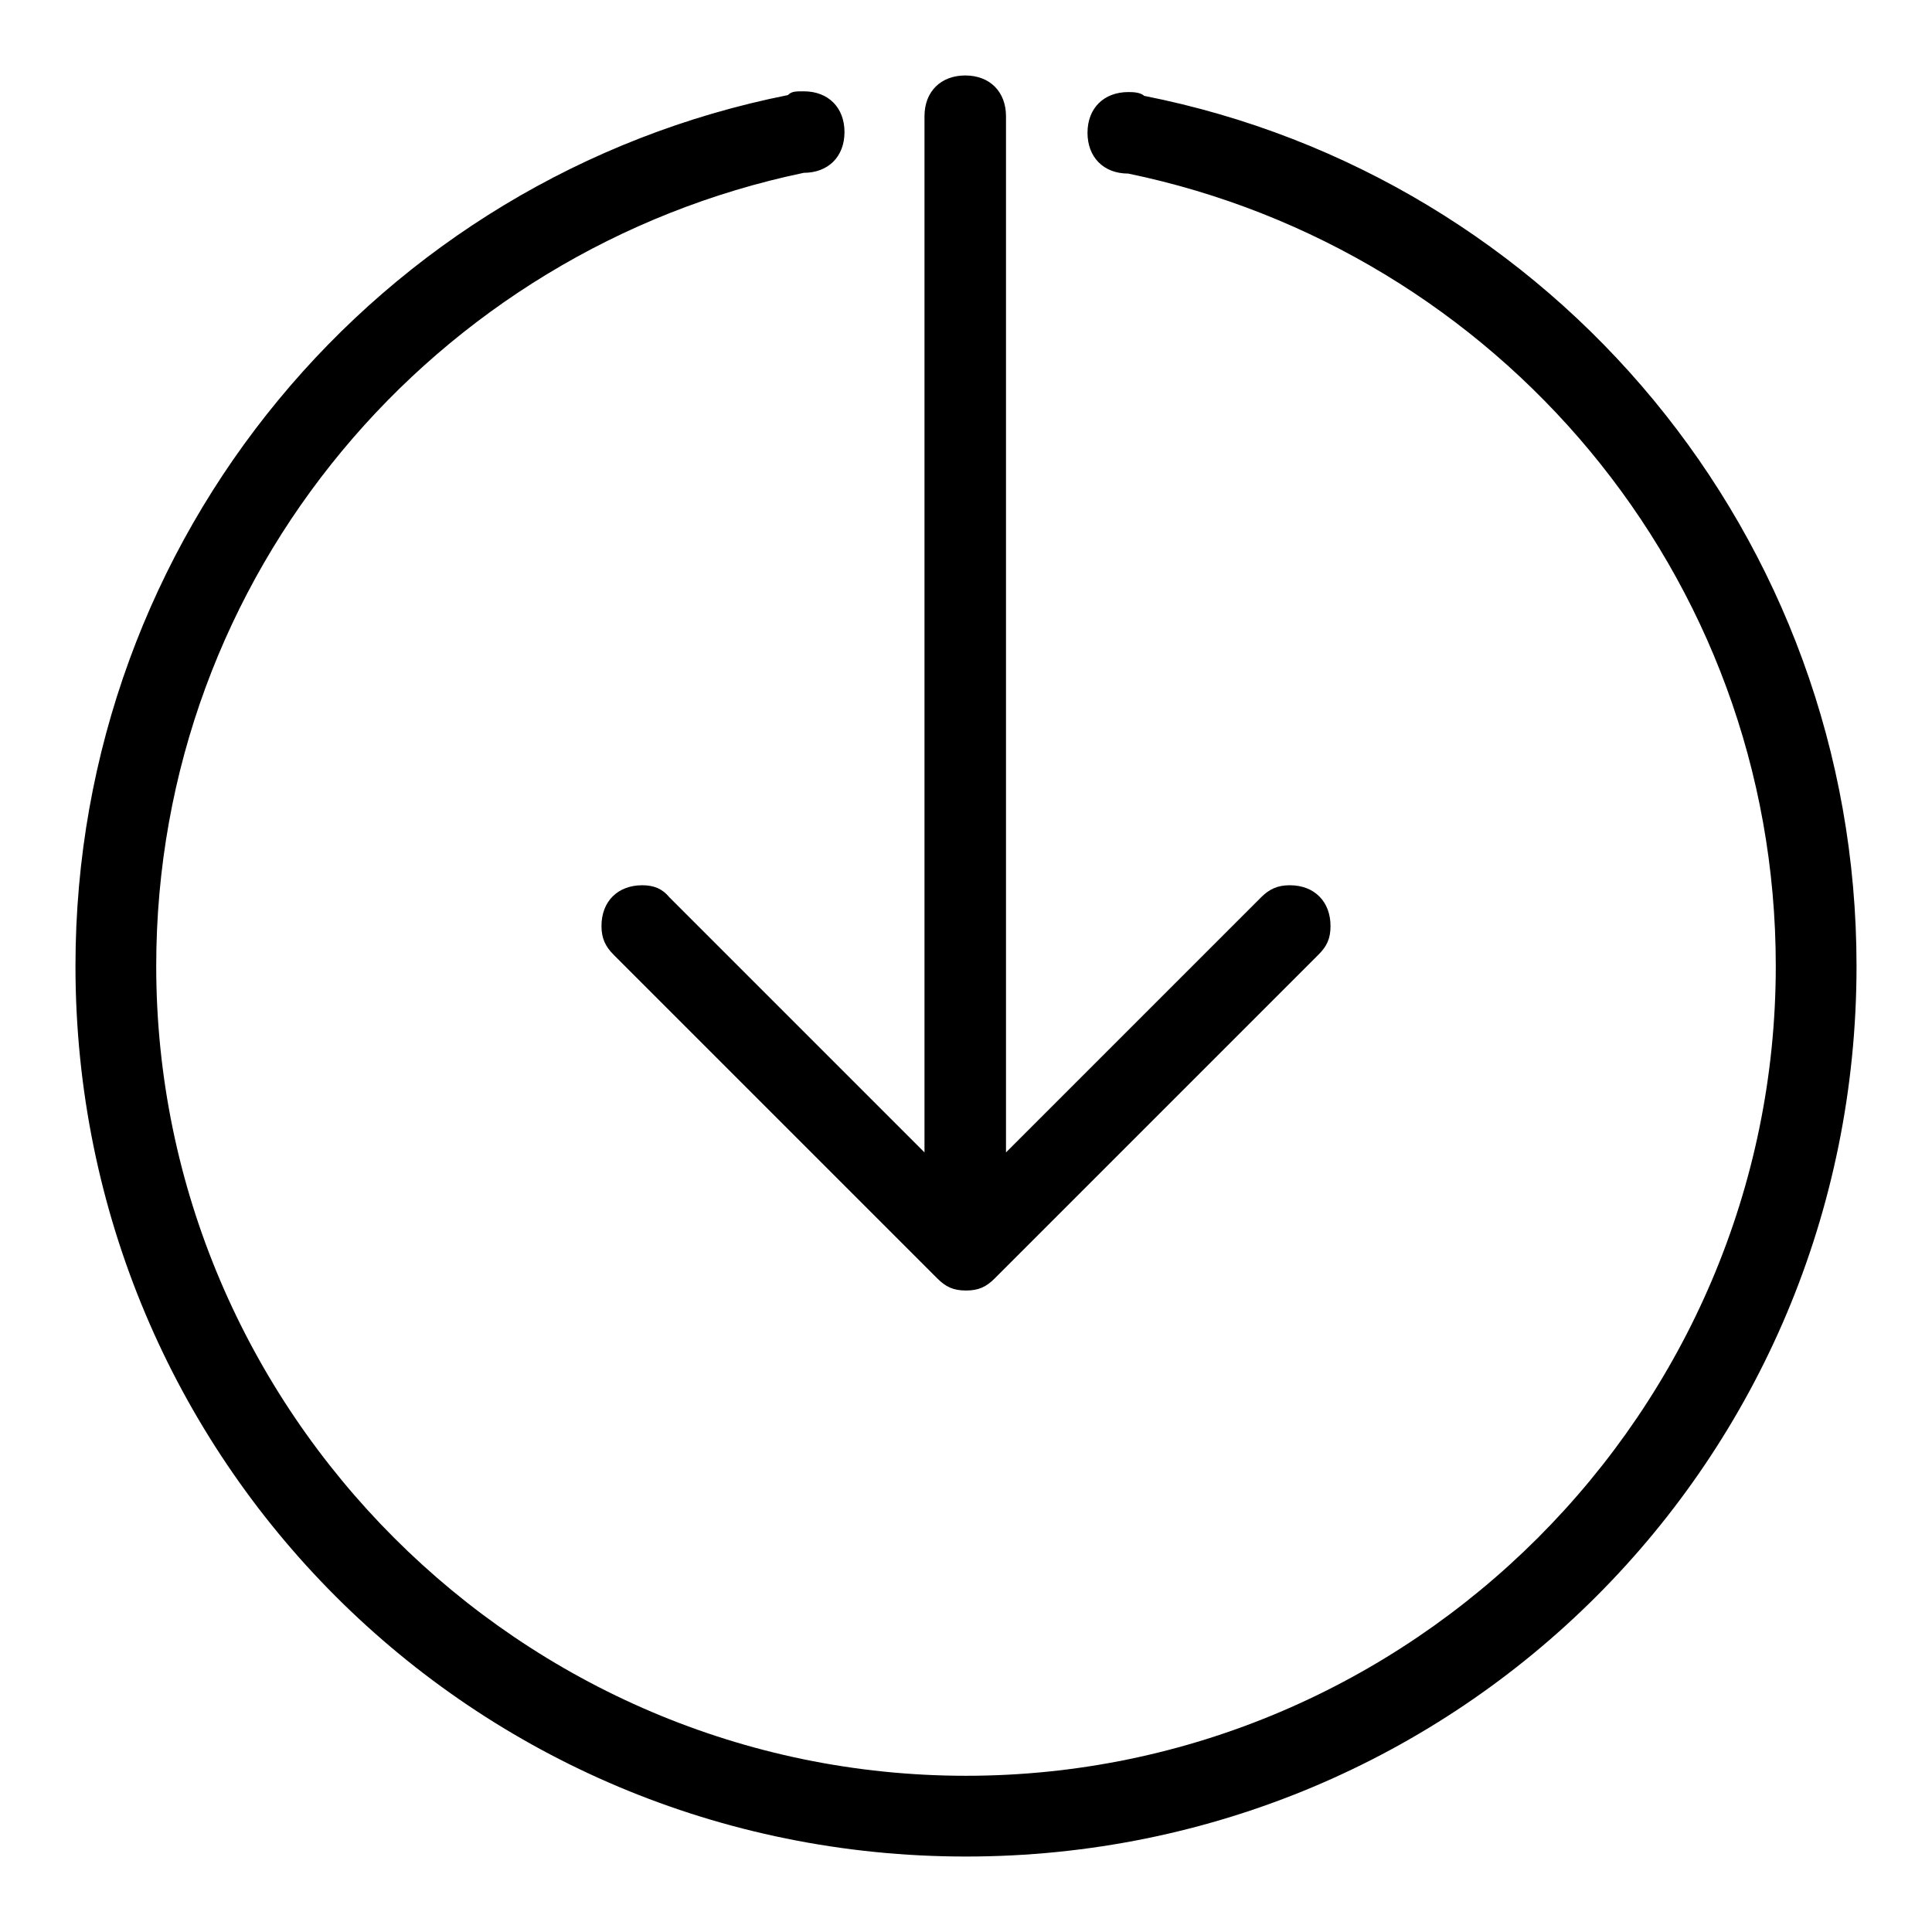 <?xml version="1.0" encoding="utf-8"?>
<!-- Svg Vector Icons : http://www.onlinewebfonts.com/icon -->
<!DOCTYPE svg PUBLIC "-//W3C//DTD SVG 1.1//EN" "http://www.w3.org/Graphics/SVG/1.1/DTD/svg11.dtd">
<svg version="1.1" xmlns="http://www.w3.org/2000/svg" xmlns:xlink="http://www.w3.org/1999/xlink" x="0px" y="0px" viewBox="0 0 256 256" enable-background="new 0 0 256 256" xml:space="preserve">
<g> <path fill="#000000" d="M85.1,117.3c-3.2,0-5.4,2.1-5.4,5.4c0,1.6,0.5,2.7,1.6,3.8l42.9,42.9c1.1,1.1,2.1,1.6,3.8,1.6 s2.7-0.5,3.8-1.6l42.9-42.9c1.1-1.1,1.6-2.1,1.6-3.8c0-3.2-2.1-5.4-5.4-5.4c-1.6,0-2.7,0.5-3.8,1.6l-33.8,33.8V15.4 c0-3.2-2.1-5.4-5.4-5.4c-3.2,0-5.4,2.1-5.4,5.4v137.3l-33.8-33.8C87.8,117.8,86.7,117.3,85.1,117.3z M151.6,12.7 c-0.5-0.5-1.6-0.5-2.1-0.5c-3.2,0-5.4,2.1-5.4,5.4c0,3.2,2.1,5.4,5.4,5.4l0,0C198.3,33.1,235.3,76,235.3,128 c0,59-48.3,107.3-107.3,107.3C69,235.3,20.7,187,20.7,128c0-52,37-94.9,85.8-105.1l0,0c3.2,0,5.4-2.1,5.4-5.4 c0-3.2-2.1-5.4-5.4-5.4c-1.1,0-1.6,0-2.1,0.5C50.2,23.4,10,71.1,10,128c0,65.4,52.6,118,118,118c65.4,0,118-52.6,118-118 C246,71.1,205.8,23.4,151.6,12.7z"/></g>
</svg>